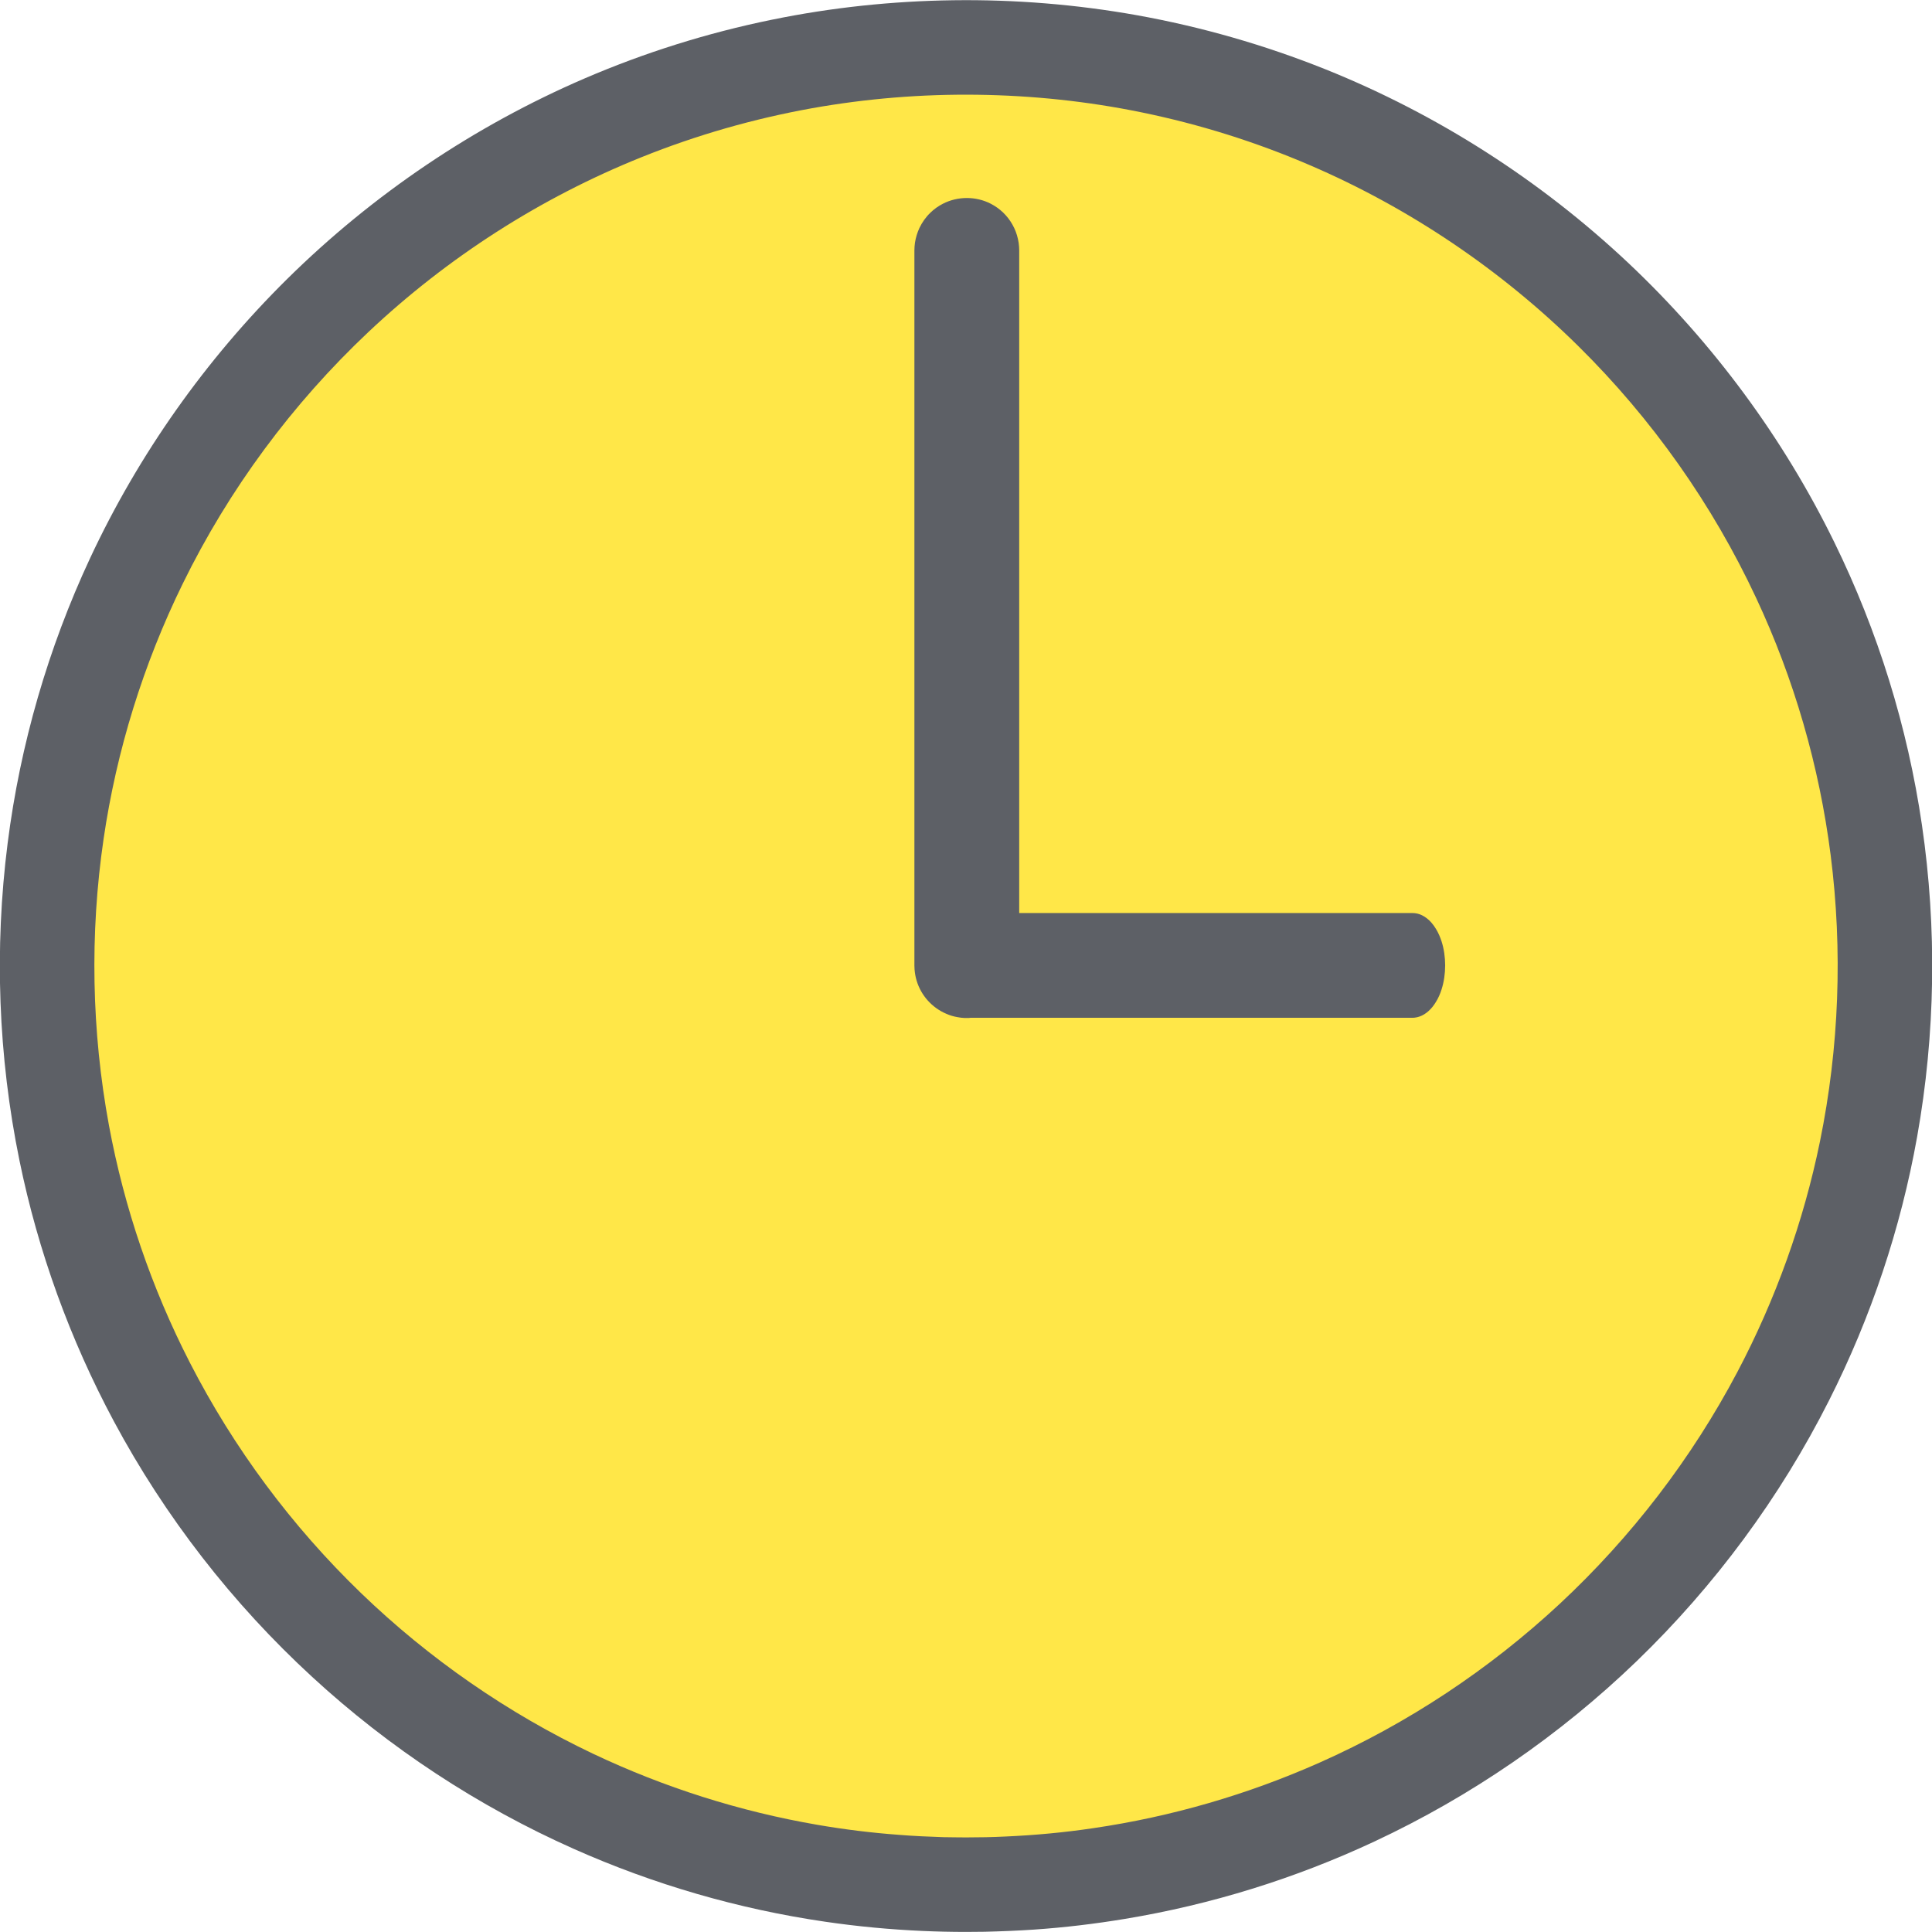 <svg xmlns="http://www.w3.org/2000/svg" xmlns:xlink="http://www.w3.org/1999/xlink" preserveAspectRatio="xMidYMid" width="24" height="24" viewBox="0 0 24 24">
  <defs>
    <style>
      .cls-1 {
        fill: #ffe748;
      }

      .cls-2 {
        fill: #5d6066;
        fill-rule: evenodd;
      }
    </style>
  </defs>
  <g>
    <circle cx="12" cy="12" r="11" class="cls-1"/>
    <path d="M23.815,14.123 C23.612,15.260 23.242,16.366 22.721,17.397 C22.114,18.600 21.302,19.699 20.332,20.635 C19.378,21.555 18.272,22.316 17.071,22.877 C16.089,23.336 15.045,23.660 13.975,23.837 C13.602,23.899 13.225,23.944 12.847,23.970 C12.642,23.984 12.437,23.992 12.232,23.997 C12.155,23.998 12.078,23.999 12.000,23.999 C11.820,23.999 11.640,23.995 11.460,23.987 C11.055,23.969 10.650,23.931 10.249,23.872 C9.174,23.715 8.122,23.410 7.129,22.968 C5.939,22.439 4.837,21.714 3.879,20.832 C2.887,19.920 2.050,18.842 1.414,17.655 C0.870,16.639 0.473,15.546 0.242,14.417 C-0.023,13.123 -0.072,11.784 0.095,10.474 C0.251,9.249 0.598,8.050 1.120,6.932 C1.722,5.644 2.555,4.466 3.566,3.467 C4.630,2.416 5.889,1.566 7.263,0.974 C8.009,0.653 8.787,0.409 9.583,0.246 C10.327,0.093 11.086,0.013 11.845,0.003 C12.608,-0.007 13.372,0.055 14.123,0.189 C14.925,0.333 15.712,0.559 16.468,0.862 C17.857,1.420 19.138,2.241 20.228,3.267 C21.279,4.258 22.151,5.437 22.786,6.735 C23.328,7.841 23.697,9.030 23.875,10.249 C24.063,11.532 24.043,12.846 23.815,14.123 ZM22.741,10.622 C22.600,9.518 22.288,8.437 21.816,7.429 C21.273,6.266 20.522,5.204 19.609,4.302 C18.649,3.354 17.513,2.586 16.274,2.053 C15.601,1.763 14.899,1.543 14.182,1.396 C13.510,1.258 12.826,1.186 12.140,1.177 C11.452,1.168 10.762,1.224 10.084,1.345 C9.361,1.475 8.652,1.678 7.971,1.952 C6.717,2.455 5.562,3.196 4.579,4.122 C3.630,5.016 2.843,6.080 2.270,7.251 C1.781,8.249 1.448,9.321 1.287,10.420 C1.114,11.600 1.137,12.810 1.354,13.983 C1.544,15.006 1.883,16.000 2.358,16.926 C2.903,17.989 3.625,18.960 4.485,19.790 C5.330,20.605 6.307,21.282 7.368,21.786 C8.250,22.204 9.188,22.502 10.151,22.668 C10.487,22.726 10.827,22.768 11.167,22.793 C11.351,22.808 11.536,22.816 11.721,22.822 C11.814,22.823 11.907,22.825 12.000,22.825 C12.163,22.825 12.326,22.822 12.488,22.814 C12.854,22.798 13.220,22.764 13.582,22.710 C14.551,22.568 15.499,22.293 16.394,21.895 C17.488,21.409 18.499,20.739 19.375,19.924 C20.265,19.095 21.015,18.118 21.583,17.042 C22.057,16.143 22.404,15.177 22.608,14.181 C22.847,13.013 22.892,11.805 22.741,10.622 ZM17.839,12.444 C17.785,12.535 17.713,12.600 17.636,12.627 C17.617,12.634 17.597,12.639 17.578,12.641 C17.568,12.643 17.558,12.643 17.548,12.643 L12.058,12.643 C12.050,12.644 12.044,12.645 12.034,12.646 C12.018,12.646 12.002,12.646 11.986,12.646 C11.944,12.643 11.933,12.643 11.892,12.635 C11.845,12.627 11.799,12.613 11.756,12.594 C11.579,12.519 11.442,12.367 11.387,12.183 C11.373,12.137 11.365,12.091 11.361,12.043 C11.360,12.027 11.360,12.011 11.359,11.996 L11.359,3.109 C11.361,3.067 11.360,3.057 11.366,3.015 C11.376,2.952 11.394,2.891 11.421,2.833 C11.455,2.762 11.501,2.696 11.559,2.641 C11.604,2.597 11.656,2.560 11.713,2.531 C11.898,2.436 12.123,2.436 12.308,2.531 C12.364,2.560 12.416,2.597 12.462,2.641 C12.553,2.729 12.618,2.844 12.645,2.968 C12.652,2.999 12.657,3.030 12.659,3.062 C12.660,3.078 12.660,3.094 12.661,3.109 L12.661,11.342 L17.548,11.342 C17.574,11.344 17.581,11.343 17.607,11.349 C17.646,11.358 17.684,11.377 17.720,11.404 C17.765,11.437 17.805,11.484 17.839,11.541 C17.867,11.587 17.890,11.639 17.908,11.695 C17.967,11.880 17.967,12.105 17.908,12.290 C17.890,12.347 17.867,12.399 17.839,12.444 Z" class="cls-2"/>
  </g>
</svg>